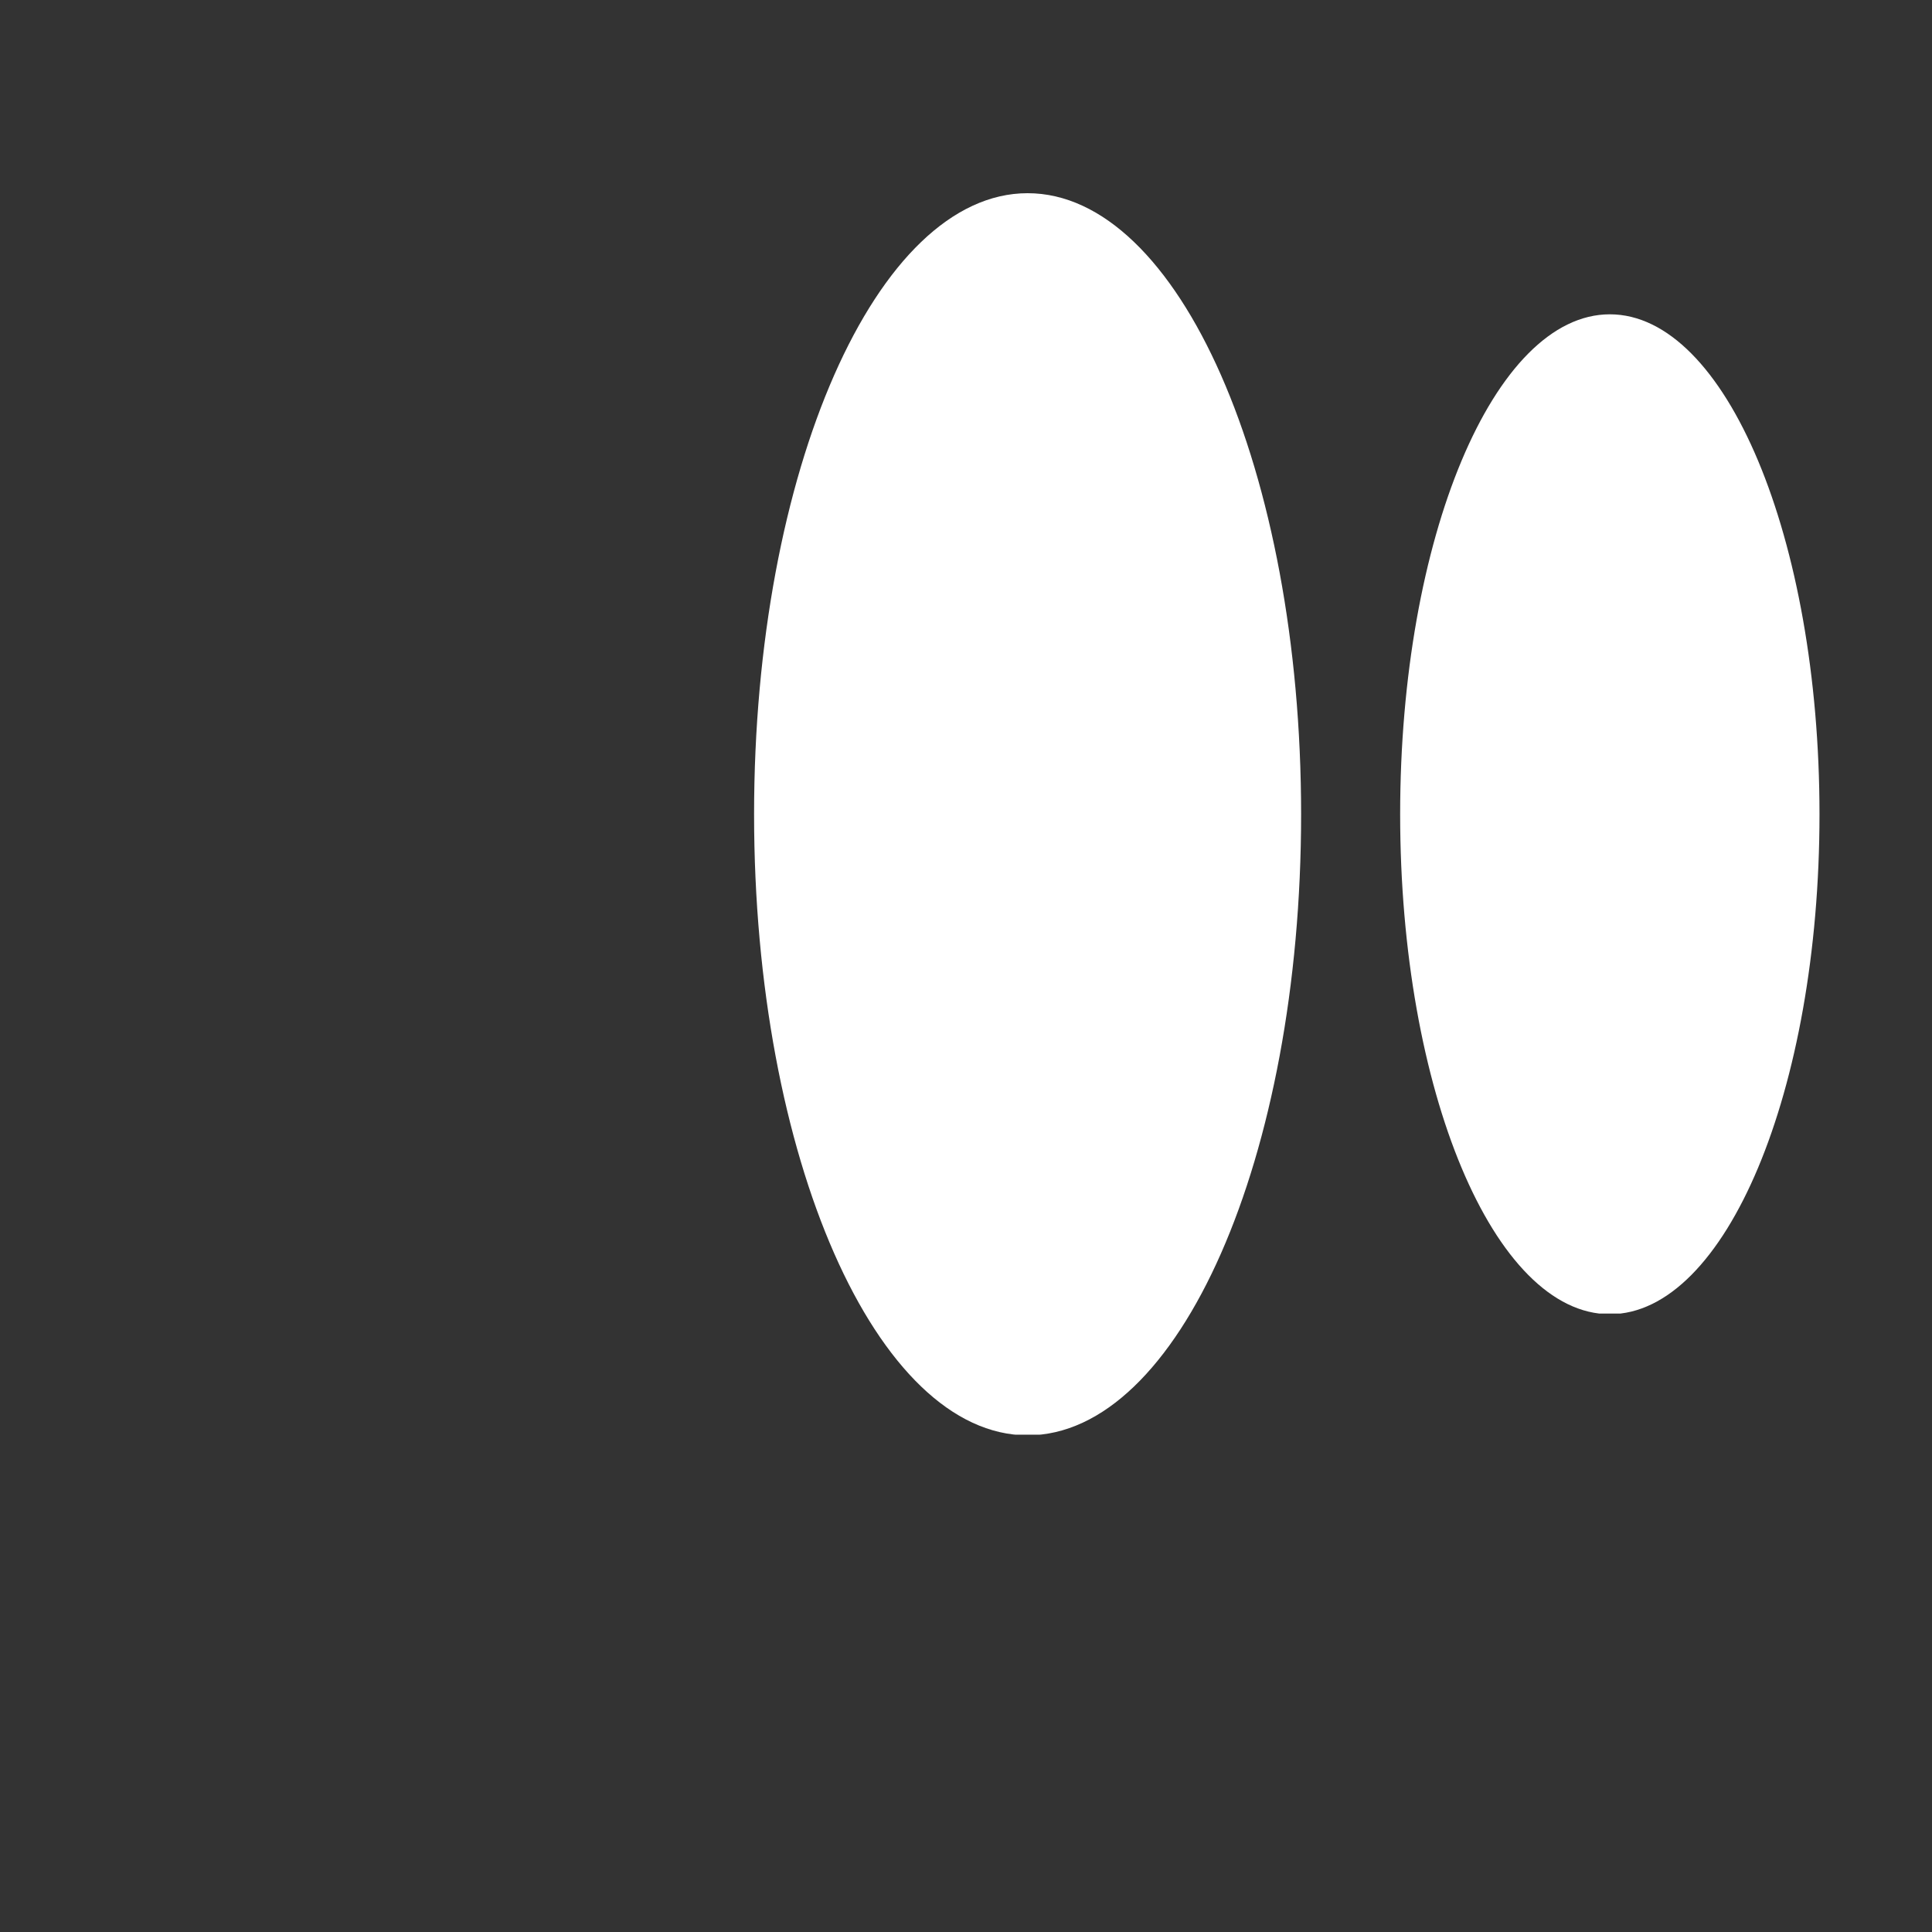 <svg xmlns="http://www.w3.org/2000/svg" xmlns:xlink="http://www.w3.org/1999/xlink" width="1080" zoomAndPan="magnify" viewBox="0 0 810 810" height="1080" preserveAspectRatio="xMidYMid meet" version="1.0"><rect x="0" y="0" width="810" height="810" fill="#333333" stroke="none"/><defs><clipPath id="70fe8dd5e2"><path d="M 316.152 81 L 545.496 81 L 545.496 602 L 316.152 602 Z M 316.152 81 " clip-rule="nonzero"/></clipPath><clipPath id="507e9f9f2c"><path d="M 430.824 81 C 367.492 81 316.152 197.574 316.152 341.379 C 316.152 485.184 367.492 601.758 430.824 601.758 C 494.156 601.758 545.496 485.184 545.496 341.379 C 545.496 197.574 494.156 81 430.824 81 Z M 430.824 81 " clip-rule="nonzero"/></clipPath><clipPath id="fdd64f4f5e"><path d="M 587.02 131.777 L 762.832 131.777 L 762.832 551 L 587.02 551 Z M 587.02 131.777 " clip-rule="nonzero"/></clipPath><clipPath id="c93e2e3bfe"><path d="M 674.926 131.777 C 626.375 131.777 587.02 225.621 587.02 341.379 C 587.02 457.141 626.375 550.98 674.926 550.98 C 723.477 550.98 762.832 457.141 762.832 341.379 C 762.832 225.621 723.477 131.777 674.926 131.777 Z M 674.926 131.777 " clip-rule="nonzero"/></clipPath></defs><g clip-path="url(#70fe8dd5e2)"><g clip-path="url(#507e9f9f2c)"><path fill="#ffffff" d="M 316.152 81 L 545.496 81 L 545.496 601.5 L 316.152 601.5 Z M 316.152 81 " fill-opacity="1" fill-rule="nonzero"/></g></g><g clip-path="url(#fdd64f4f5e)"><g clip-path="url(#c93e2e3bfe)"><path fill="#ffffff" d="M 587.02 131.777 L 762.832 131.777 L 762.832 550.711 L 587.02 550.711 Z M 587.02 131.777 " fill-opacity="1" fill-rule="nonzero"/></g></g></svg>